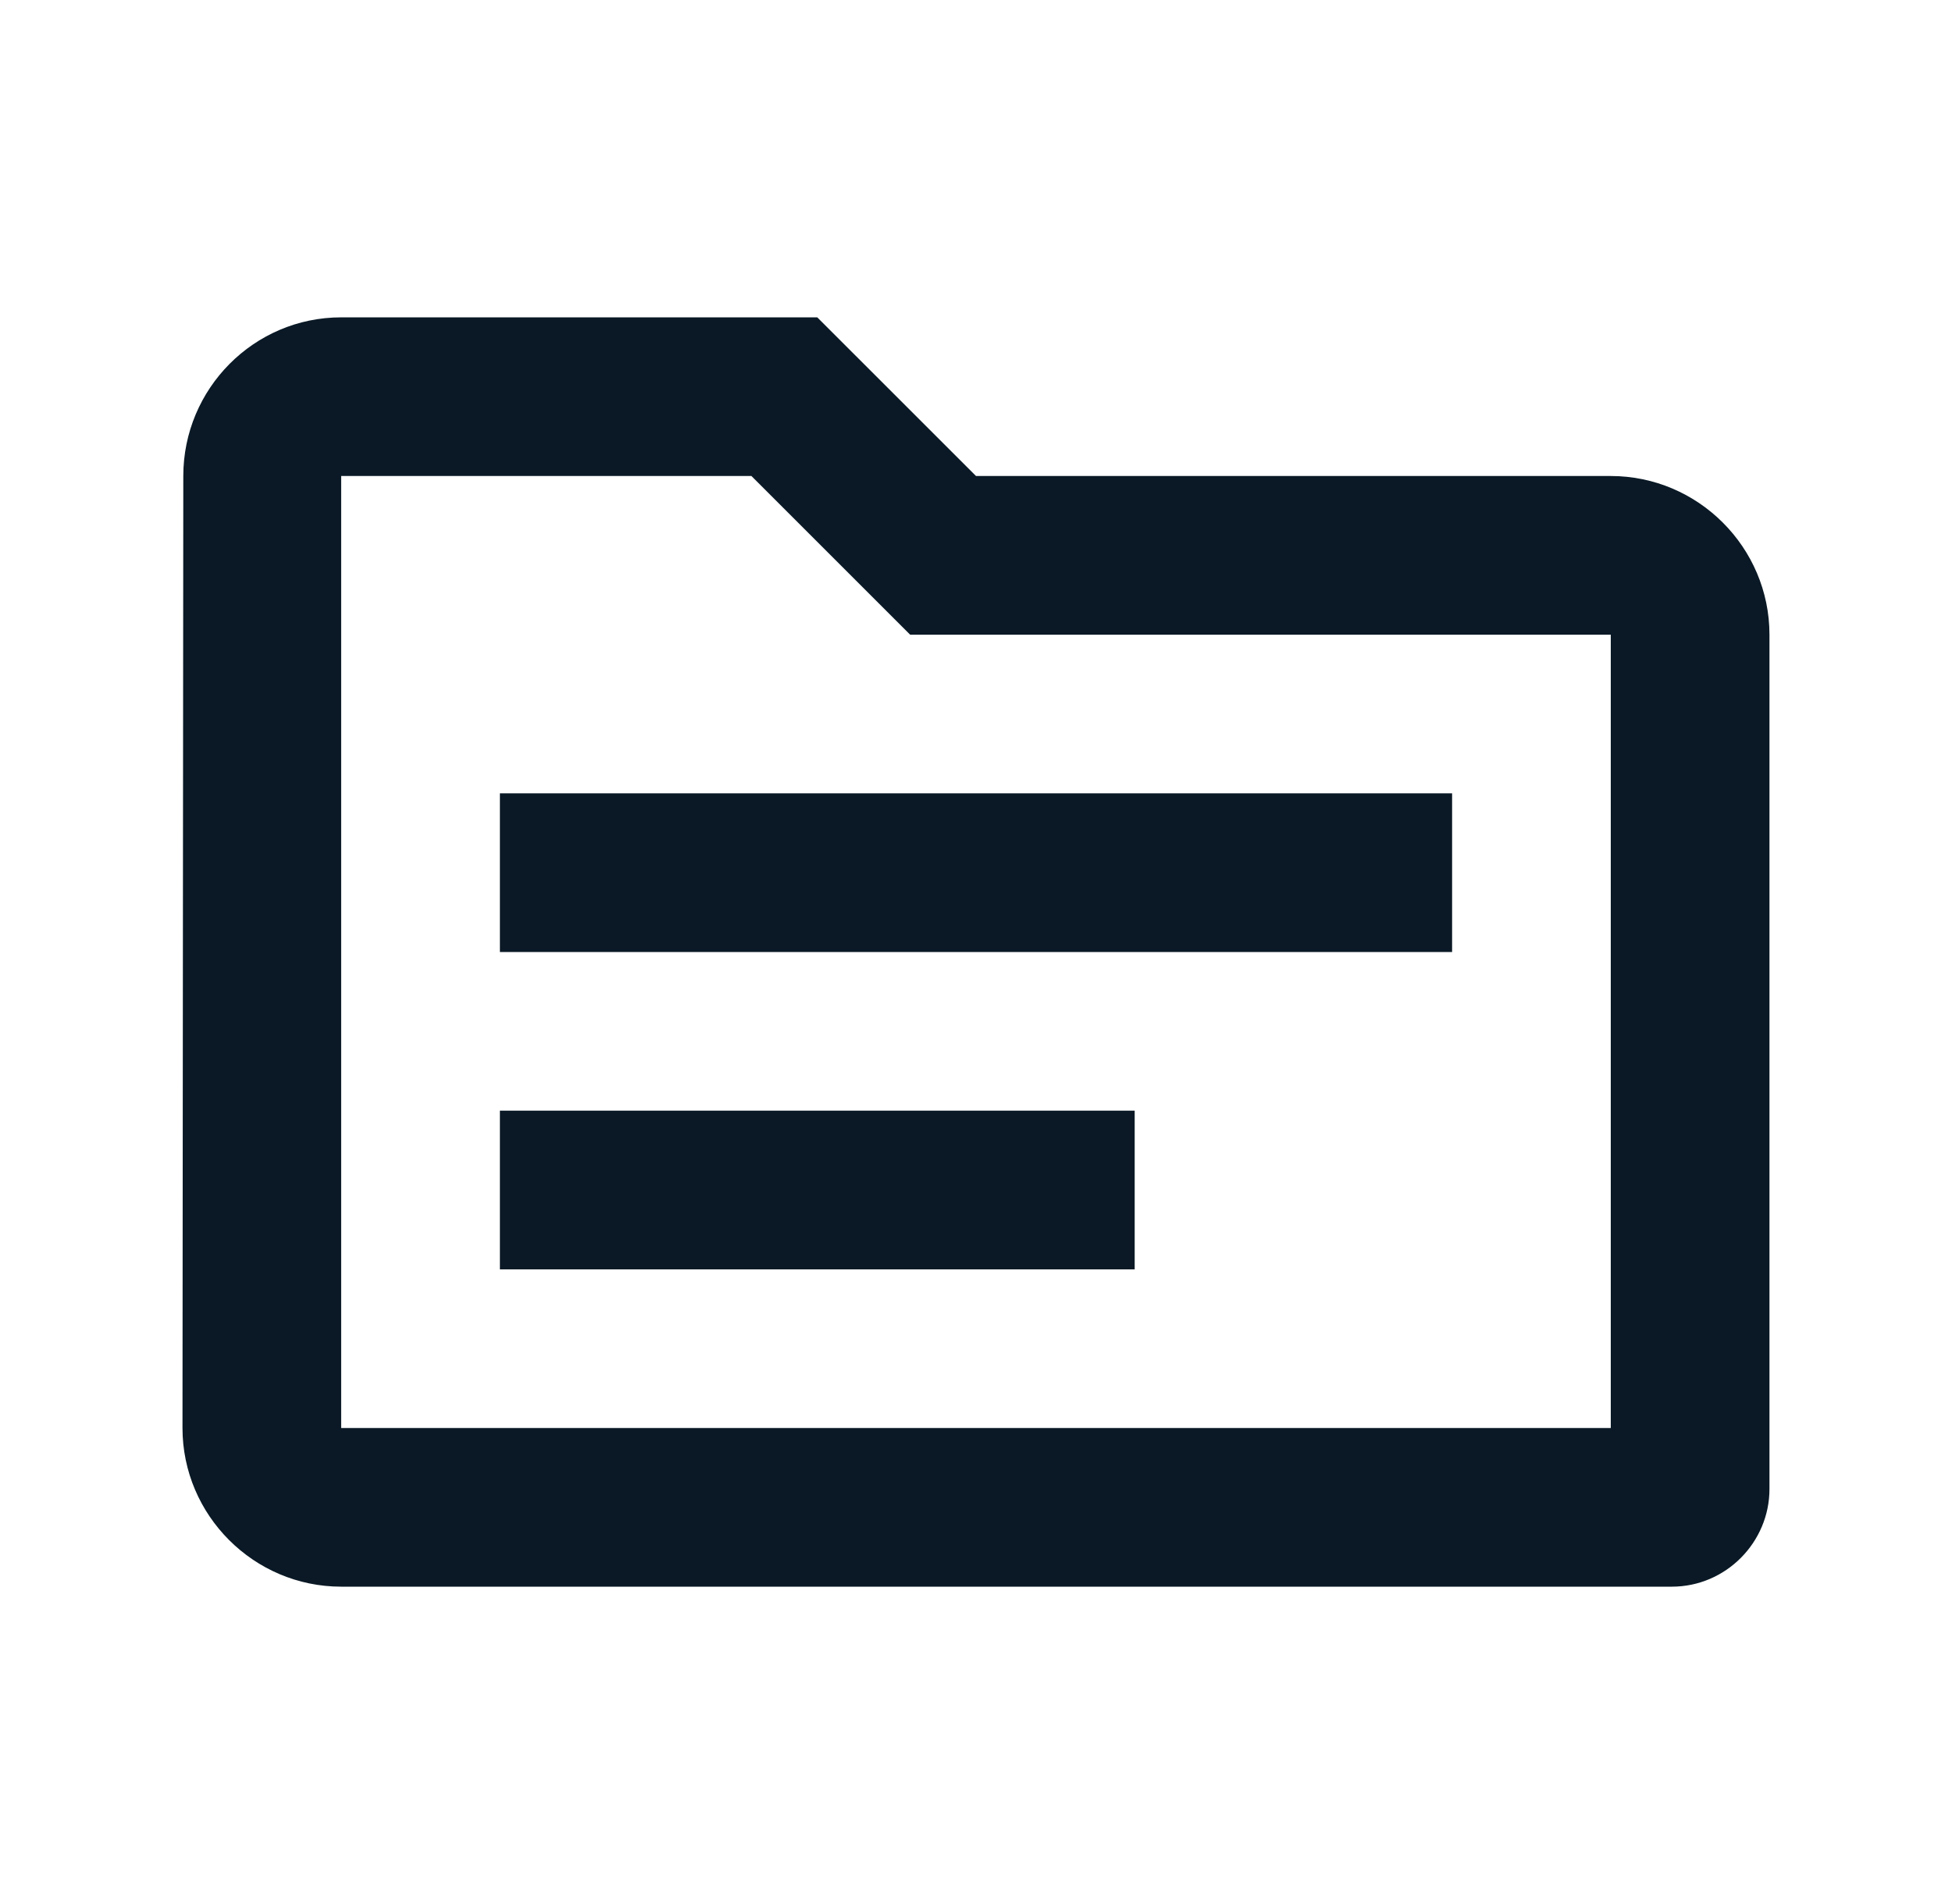 <svg width="41" height="40" viewBox="0 0 41 40" fill="none" xmlns="http://www.w3.org/2000/svg">
<g clip-path="url(#clip0_108_2705)">
<path d="M33.833 10H20.5L17.166 6.667H7.166C5.333 6.667 3.85 8.167 3.85 10L3.833 30C3.833 31.833 5.333 33.333 7.166 33.333H35.116C36.25 33.333 37.166 32.4 37.166 31.283V13.333C37.166 11.5 35.666 10 33.833 10ZM33.833 30H7.166V10H15.783L19.116 13.333H33.833V30ZM30.5 20H10.5V16.667H30.5V20ZM23.833 26.667H10.5V23.333H23.833V26.667Z" fill="#0A1925"/>
</g>
<defs>
<clipPath id="clip0_108_2705">
<rect width="40" height="40" fill="white" transform="translate(0.5)"/>
</clipPath>
</defs>
</svg>
